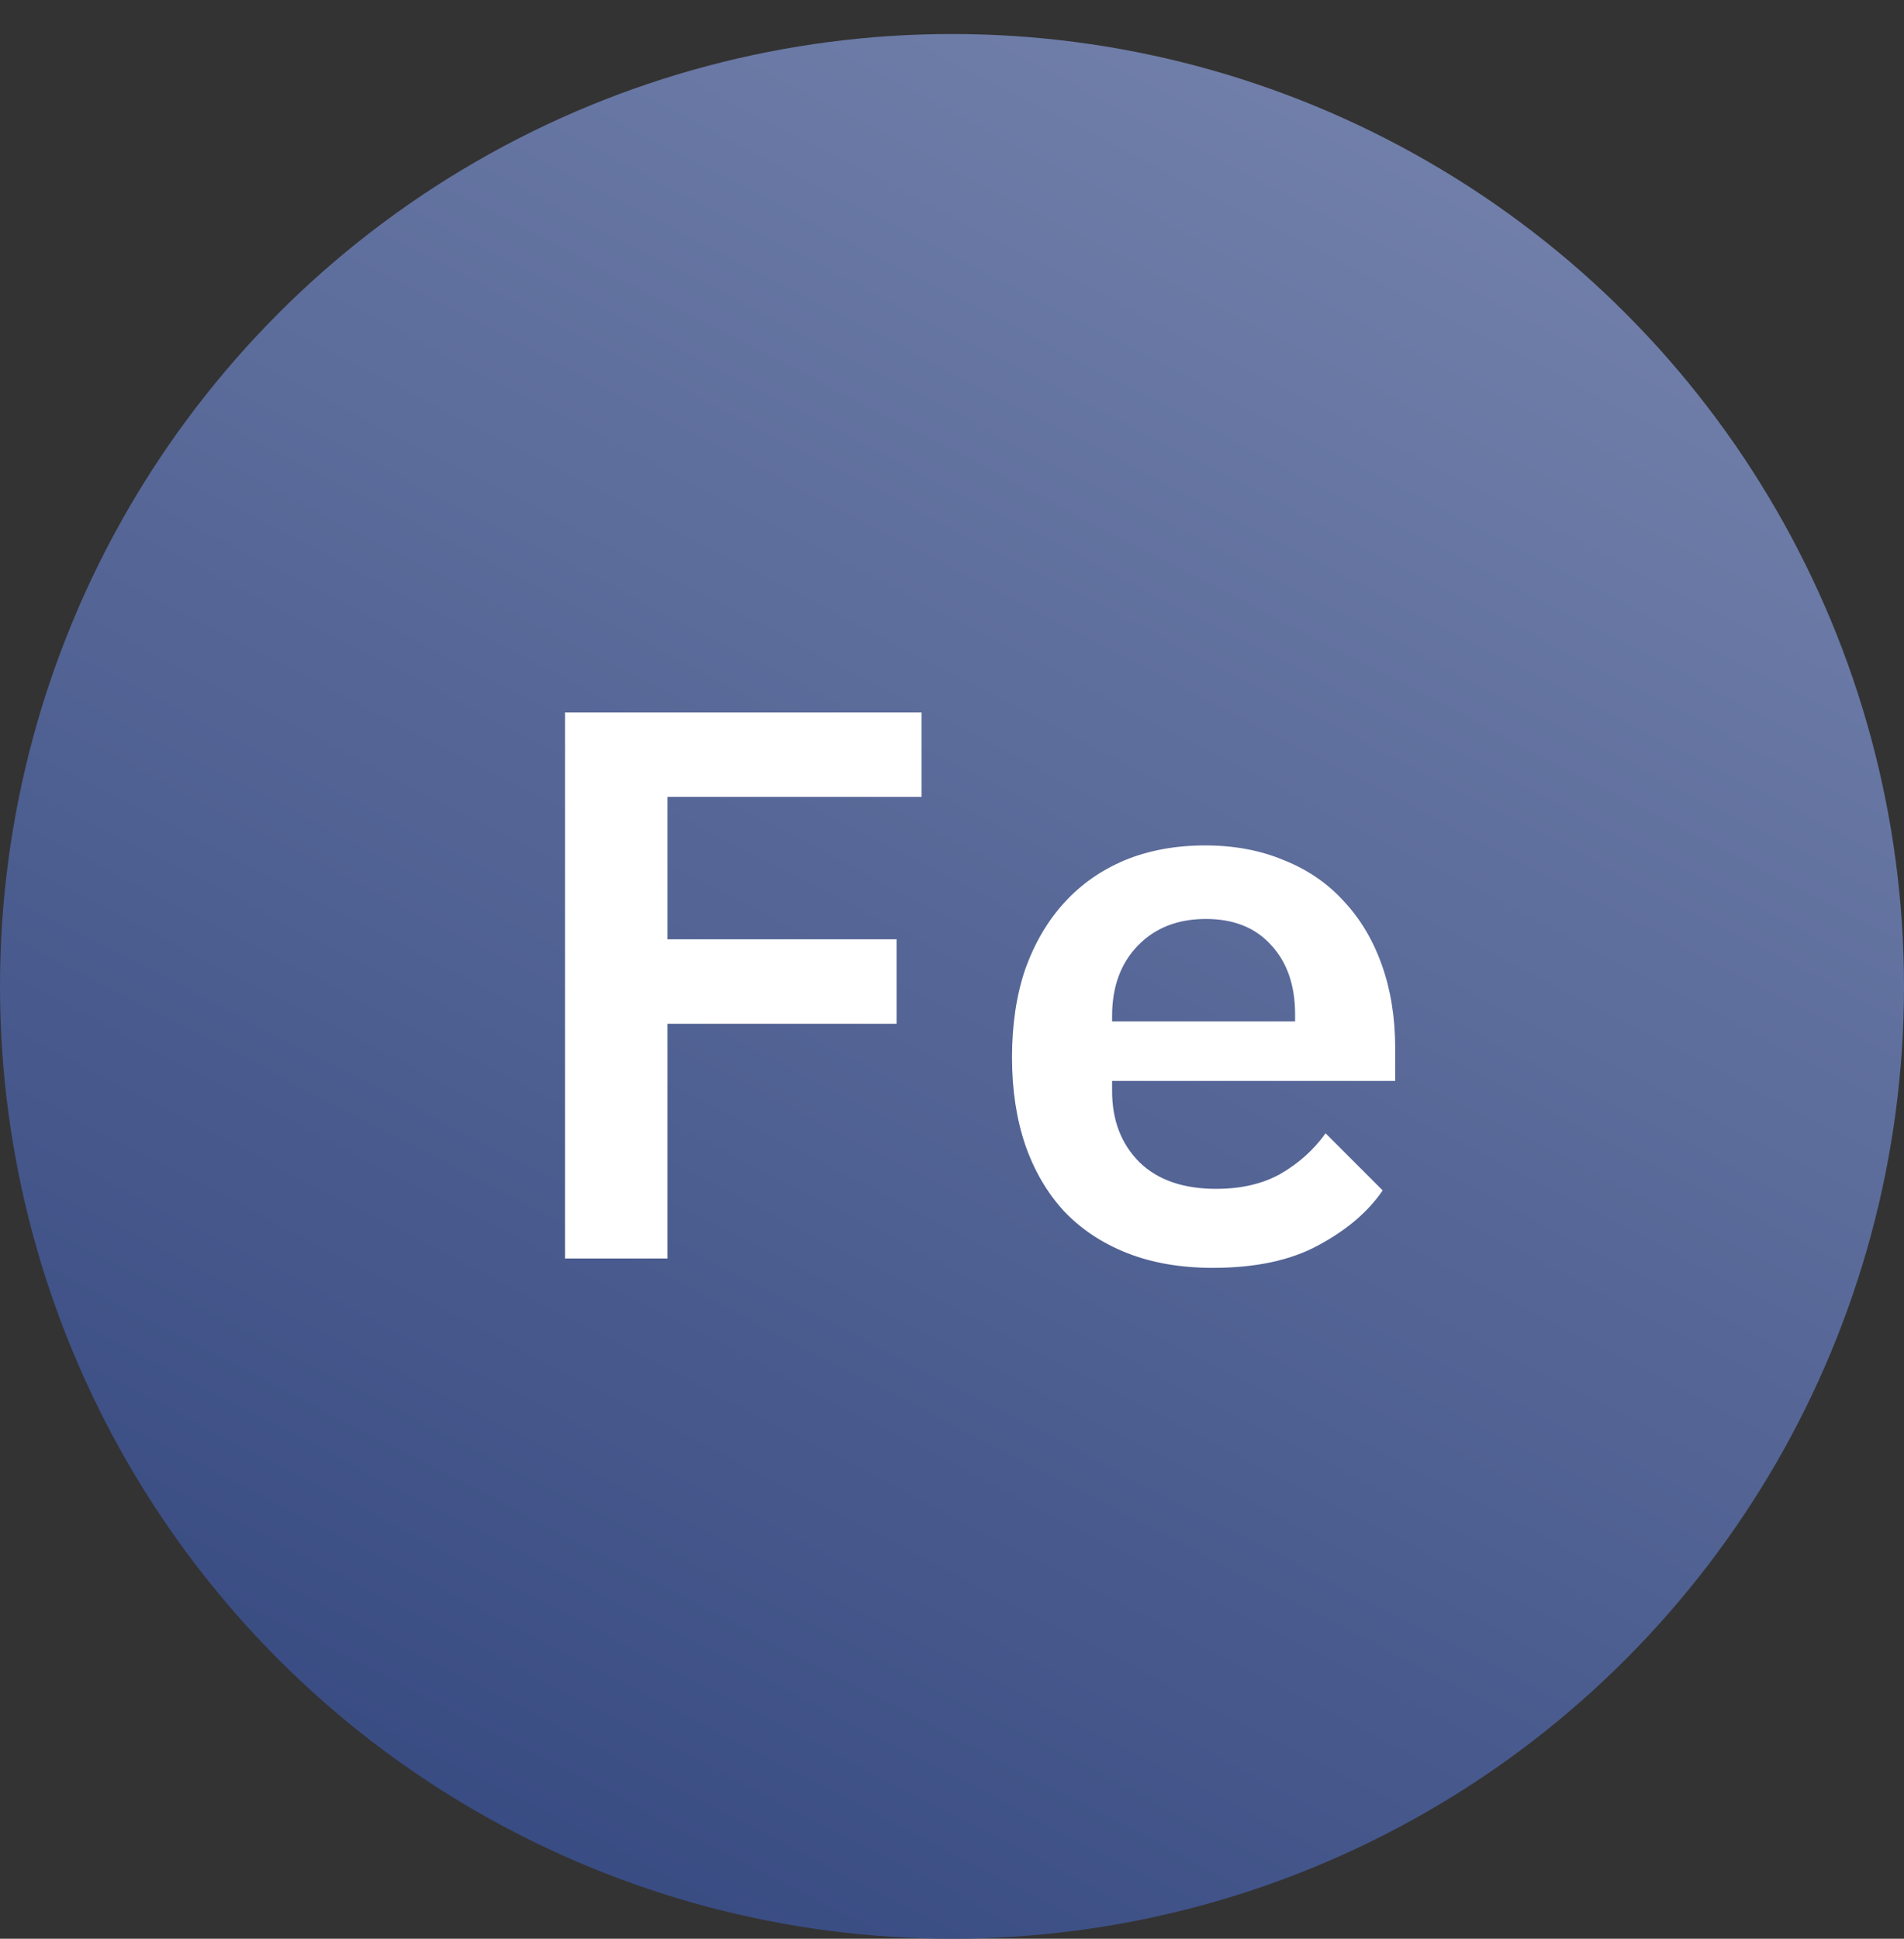 <svg width="56" height="57" viewBox="0 0 56 57" fill="none" xmlns="http://www.w3.org/2000/svg">
<rect x="0" y="0" width="56" height="57" fill="#333333" stroke="none"/>
<circle cx="28" cy="29" r="28" fill="url(#paint0_linear_2144_42026)"/>
<path d="M16.618 37V20.946H27.106V23.43H19.631V27.616H26.37V30.1H19.631V37H16.618ZM35.676 37.276C34.725 37.276 33.882 37.13 33.146 36.839C32.41 36.548 31.789 36.134 31.283 35.597C30.792 35.06 30.417 34.416 30.156 33.665C29.895 32.898 29.765 32.04 29.765 31.089C29.765 30.123 29.895 29.257 30.156 28.49C30.432 27.723 30.815 27.072 31.306 26.535C31.797 25.998 32.387 25.584 33.077 25.293C33.782 25.002 34.572 24.856 35.446 24.856C36.305 24.856 37.079 25.002 37.769 25.293C38.459 25.569 39.042 25.968 39.517 26.489C40.008 27.01 40.383 27.639 40.644 28.375C40.905 29.111 41.035 29.924 41.035 30.813V31.779H32.709V32.078C32.709 32.937 32.977 33.634 33.514 34.171C34.051 34.692 34.802 34.953 35.768 34.953C36.504 34.953 37.133 34.807 37.654 34.516C38.191 34.209 38.635 33.811 38.988 33.32L40.667 34.999C40.238 35.628 39.609 36.164 38.781 36.609C37.968 37.054 36.933 37.276 35.676 37.276ZM35.469 27.018C34.641 27.018 33.974 27.279 33.468 27.8C32.962 28.321 32.709 29.011 32.709 29.87V30.031H38.091V29.824C38.091 28.965 37.853 28.283 37.378 27.777C36.918 27.271 36.282 27.018 35.469 27.018Z" fill="white"/>
<defs>
<linearGradient id="paint0_linear_2144_42026" x1="47.5" y1="1" x2="18.5" y2="57" gradientUnits="userSpaceOnUse">
<stop stop-color="#7684AD"/>
<stop offset="1" stop-color="#384B82"/>
</linearGradient>
</defs>
</svg>
